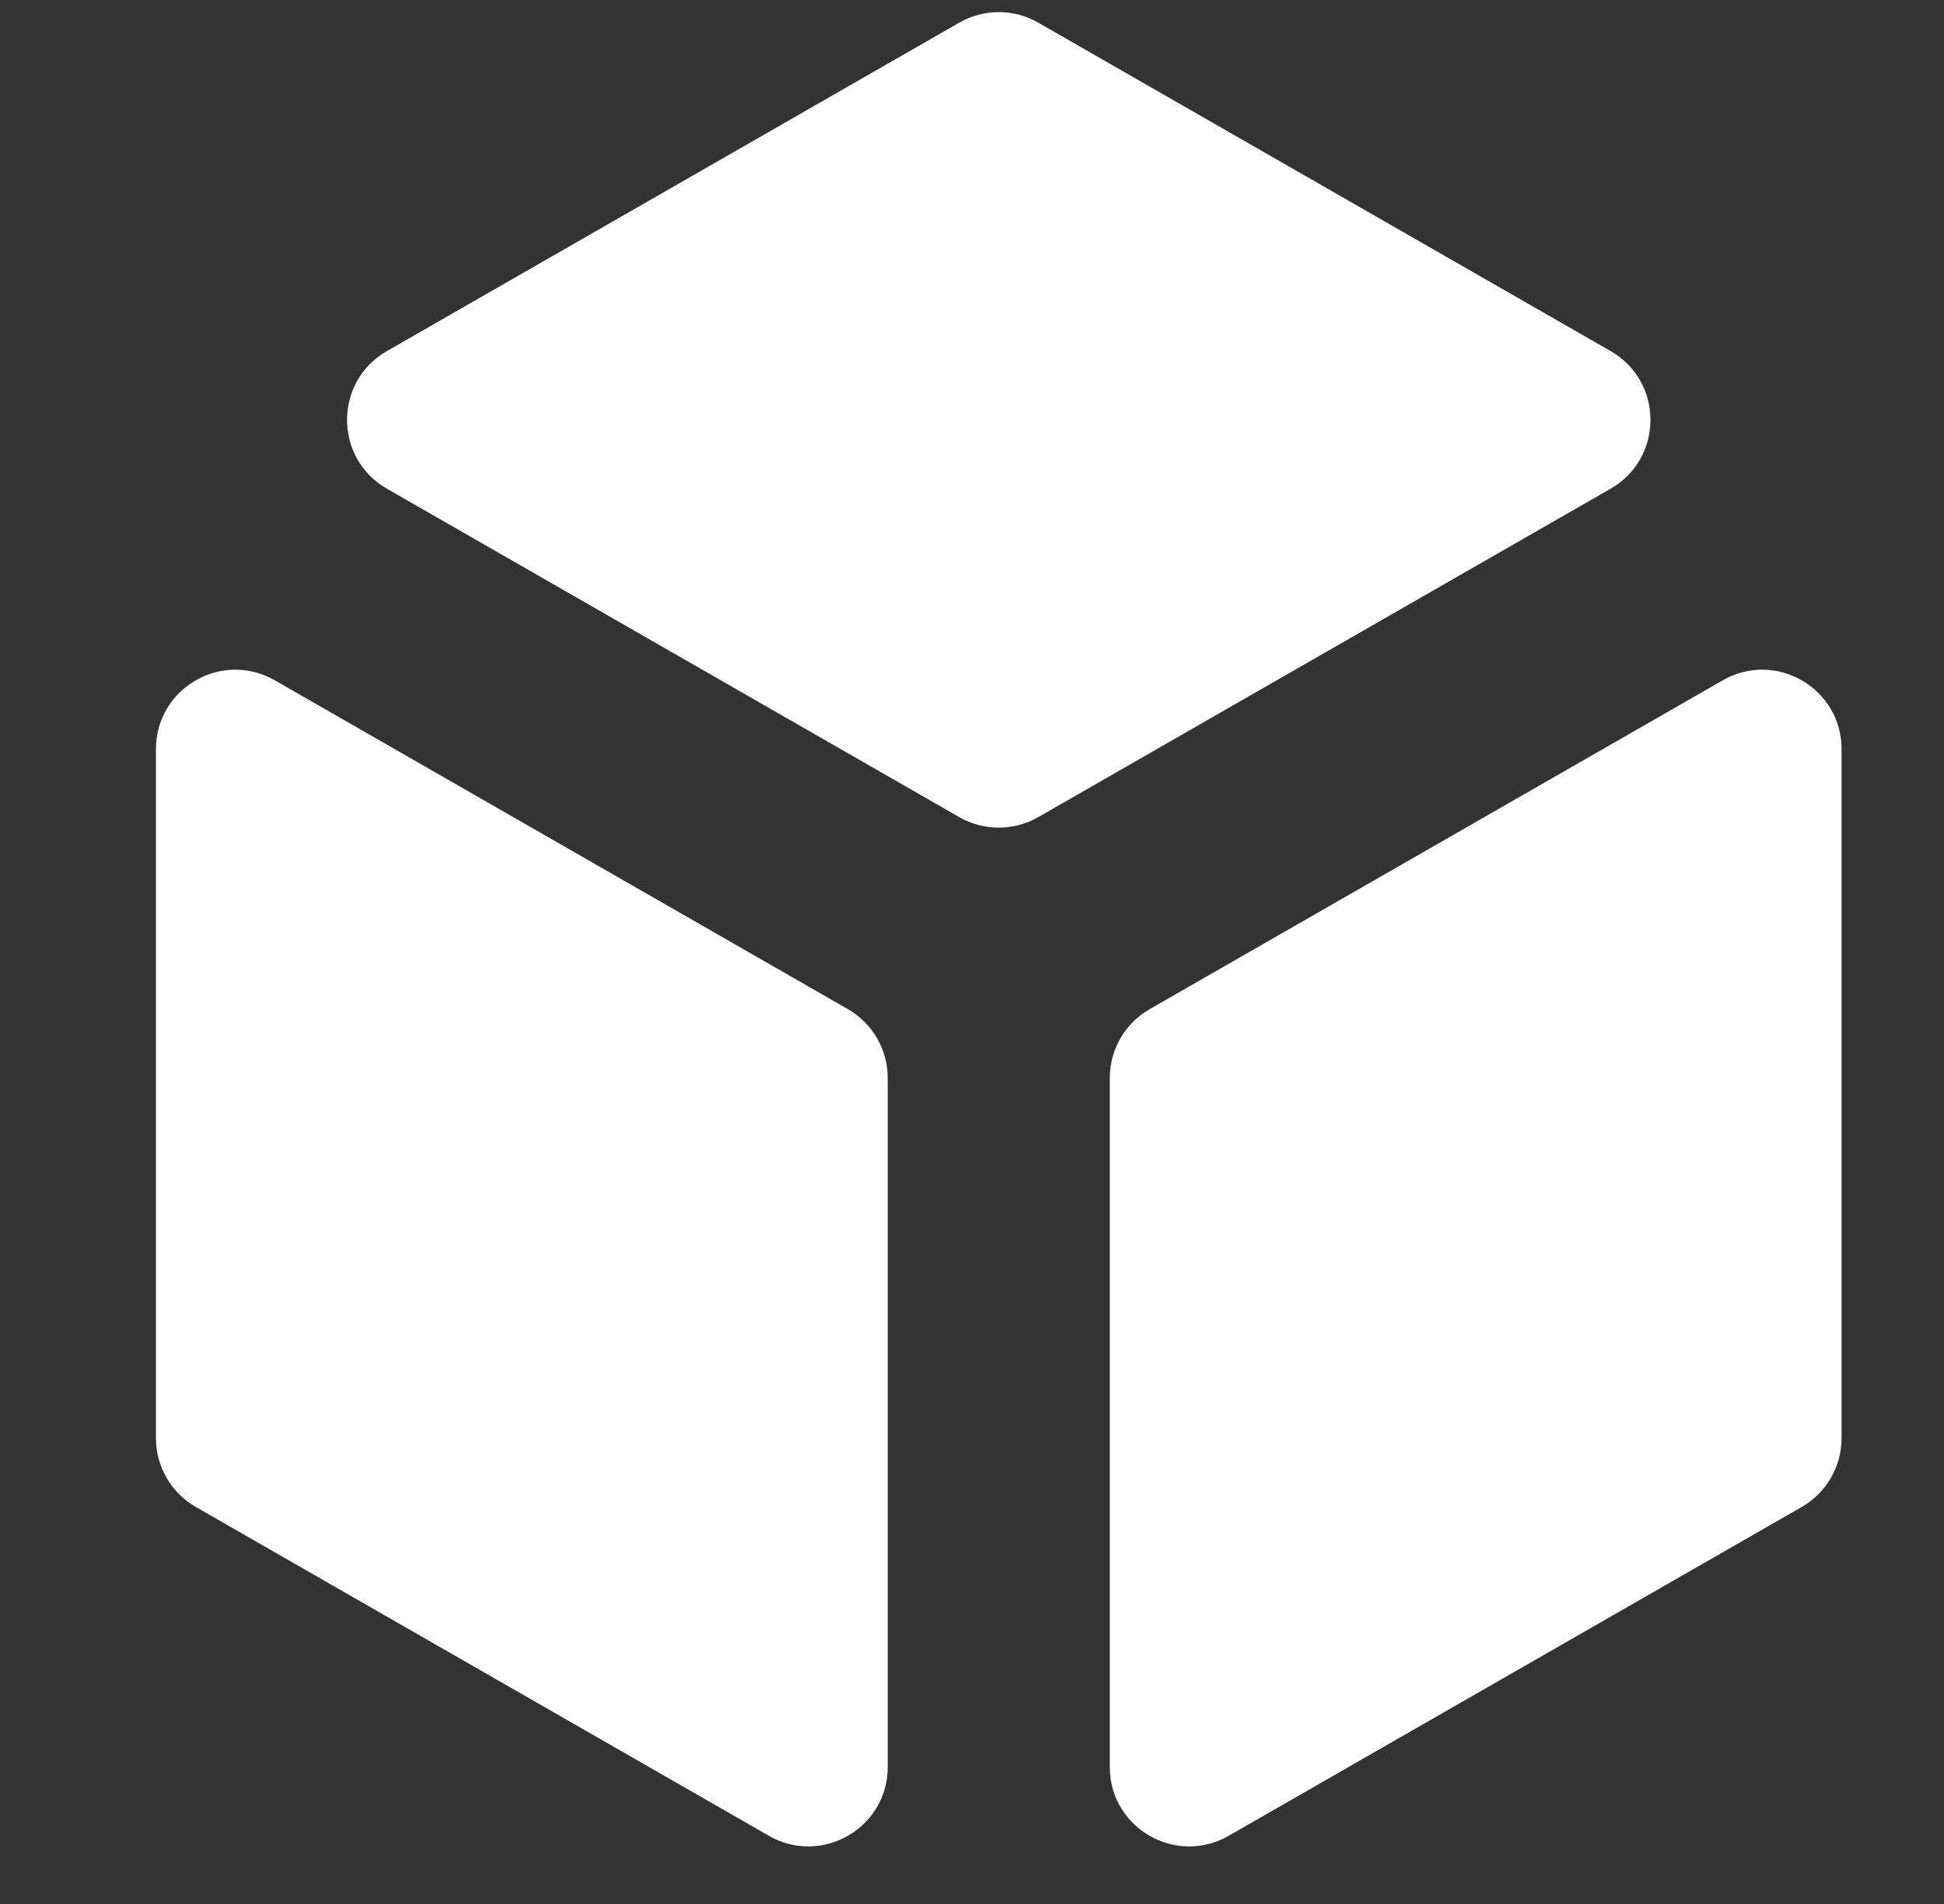 <svg width="49" height="48" viewBox="0 0 49 48" fill="none" xmlns="http://www.w3.org/2000/svg">
<rect x="0" y="0" width="49" height="48" fill="#333333" stroke="none"/>
<path d="M6.927 17.151C5.593 16.386 3.931 17.348 3.931 18.886V36.256C3.931 36.973 4.314 37.634 4.936 37.991L19.381 46.281C20.714 47.046 22.376 46.084 22.376 44.546V27.176C22.376 26.459 21.993 25.798 21.372 25.441L6.927 17.151Z" fill="white"/>
<path d="M40.597 12.32C41.936 11.552 41.936 9.619 40.597 8.851L26.17 0.571C25.554 0.217 24.796 0.217 24.179 0.571L9.752 8.851C8.413 9.619 8.413 11.552 9.752 12.32L24.179 20.6C24.796 20.953 25.554 20.953 26.17 20.6L40.597 12.32Z" fill="white"/>
<path d="M46.418 18.886C46.418 17.348 44.756 16.386 43.423 17.151L28.978 25.441C28.356 25.798 27.973 26.459 27.973 27.176V44.546C27.973 46.084 29.635 47.046 30.969 46.281L45.414 37.991C46.035 37.634 46.418 36.973 46.418 36.256V18.886Z" fill="white"/>
</svg>
